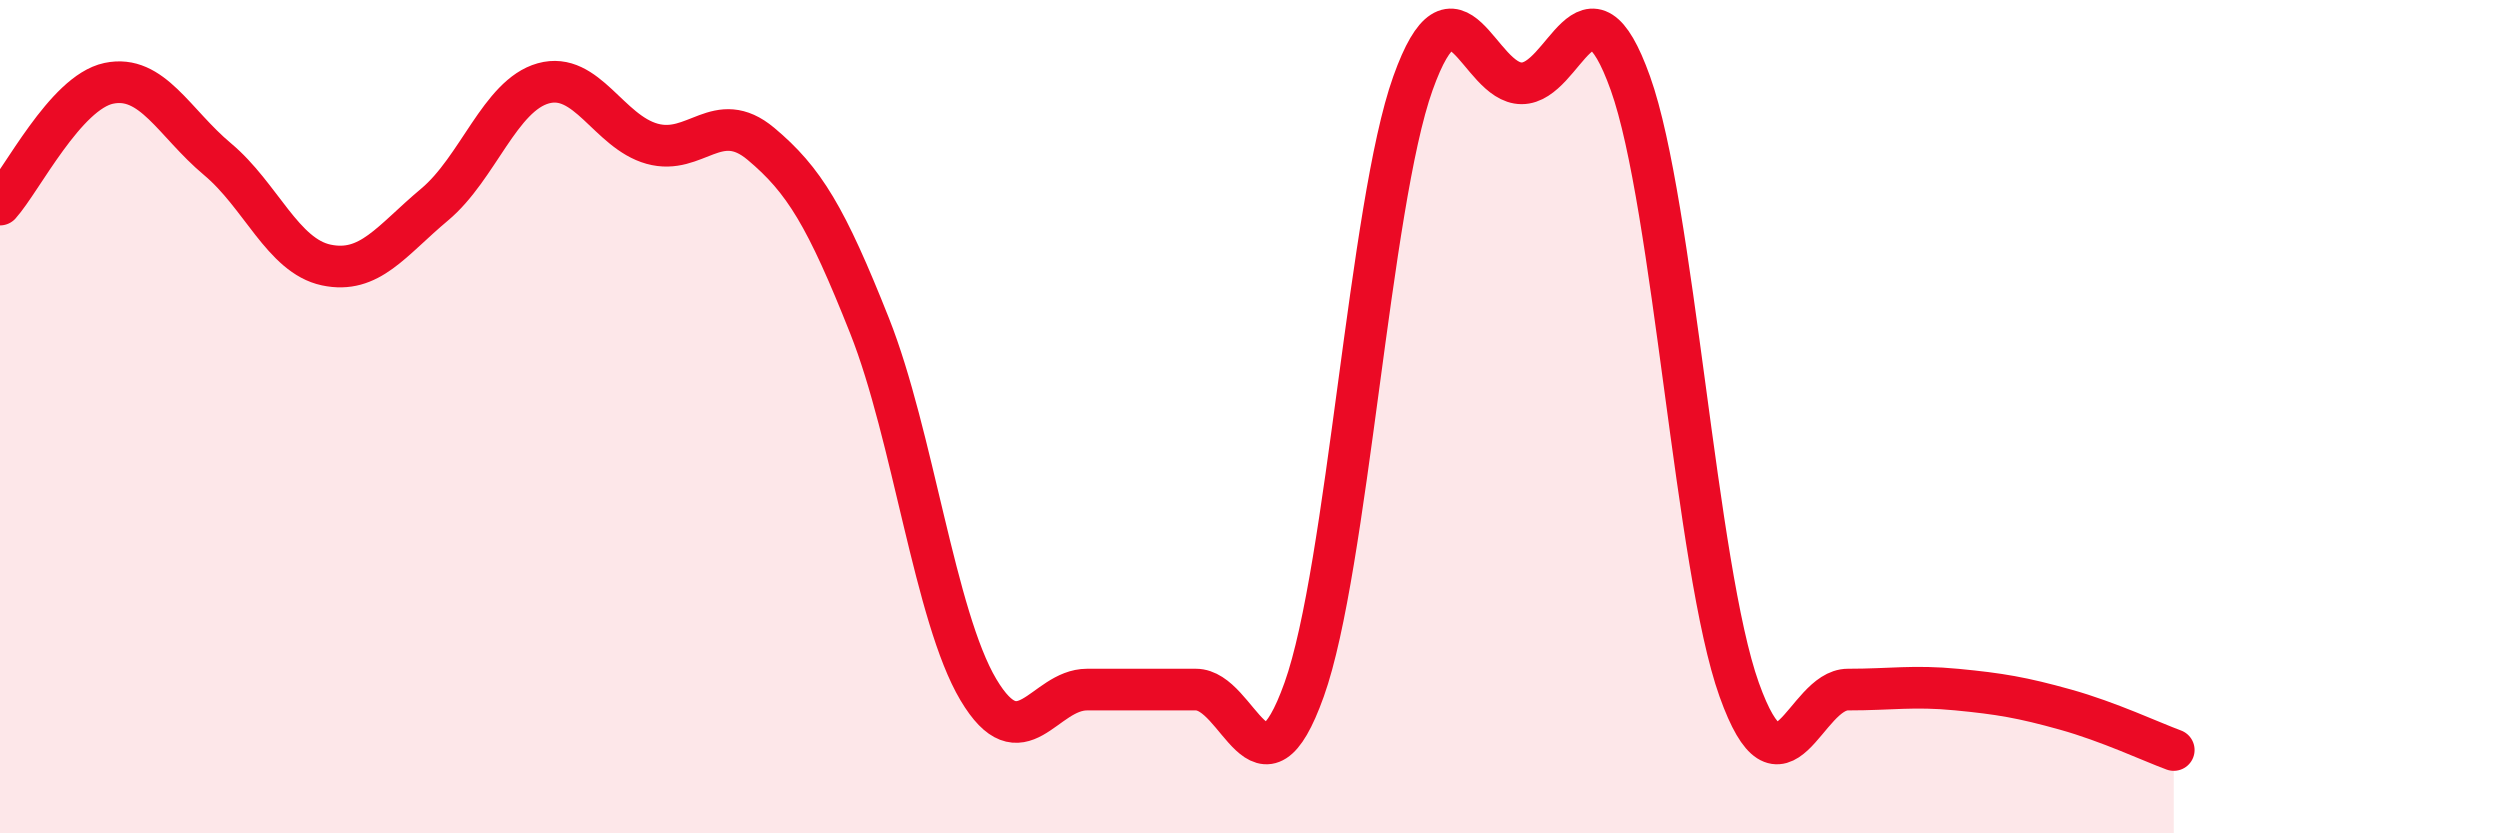 
    <svg width="60" height="20" viewBox="0 0 60 20" xmlns="http://www.w3.org/2000/svg">
      <path
        d="M 0,4.91 C 0.52,4.33 1.57,2.22 2.61,2 C 3.65,1.78 4.18,2.95 5.22,3.82 C 6.26,4.69 6.79,6.14 7.83,6.36 C 8.87,6.58 9.39,5.78 10.43,4.91 C 11.47,4.04 12,2.29 13.04,2 C 14.08,1.71 14.61,3.16 15.65,3.45 C 16.69,3.74 17.22,2.58 18.26,3.45 C 19.3,4.32 19.83,5.2 20.87,7.82 C 21.91,10.44 22.44,14.8 23.48,16.55 C 24.52,18.3 25.05,16.55 26.09,16.55 C 27.13,16.55 27.66,16.55 28.7,16.55 C 29.74,16.55 30.26,19.46 31.3,16.55 C 32.34,13.64 32.87,4.91 33.91,2 C 34.95,-0.91 35.48,2 36.52,2 C 37.56,2 38.09,-0.91 39.13,2 C 40.17,4.91 40.7,13.64 41.74,16.55 C 42.78,19.46 43.31,16.55 44.35,16.55 C 45.39,16.55 45.92,16.45 46.96,16.55 C 48,16.65 48.53,16.74 49.57,17.03 C 50.61,17.32 51.65,17.81 52.17,18L52.17 20L0 20Z"
        fill="#EB0A25"
        opacity="0.1"
        stroke-linecap="round"
        stroke-linejoin="round"
      />
      <path
        d="M 0,4.91 C 0.52,4.33 1.57,2.22 2.61,2 C 3.65,1.78 4.18,2.95 5.22,3.82 C 6.26,4.69 6.79,6.14 7.83,6.36 C 8.87,6.58 9.39,5.78 10.43,4.91 C 11.47,4.04 12,2.29 13.04,2 C 14.08,1.71 14.61,3.16 15.65,3.45 C 16.69,3.74 17.22,2.58 18.26,3.45 C 19.3,4.32 19.83,5.2 20.87,7.82 C 21.91,10.44 22.44,14.8 23.48,16.55 C 24.52,18.3 25.05,16.55 26.09,16.55 C 27.13,16.55 27.66,16.55 28.7,16.55 C 29.74,16.55 30.26,19.46 31.3,16.55 C 32.34,13.64 32.87,4.91 33.91,2 C 34.95,-0.91 35.48,2 36.52,2 C 37.56,2 38.09,-0.91 39.13,2 C 40.17,4.91 40.7,13.64 41.74,16.55 C 42.78,19.46 43.31,16.55 44.35,16.55 C 45.39,16.55 45.92,16.45 46.96,16.55 C 48,16.65 48.53,16.74 49.57,17.03 C 50.61,17.32 51.65,17.81 52.17,18"
        stroke="#EB0A25"
        stroke-width="1"
        fill="none"
        stroke-linecap="round"
        stroke-linejoin="round"
      />
    </svg>
  